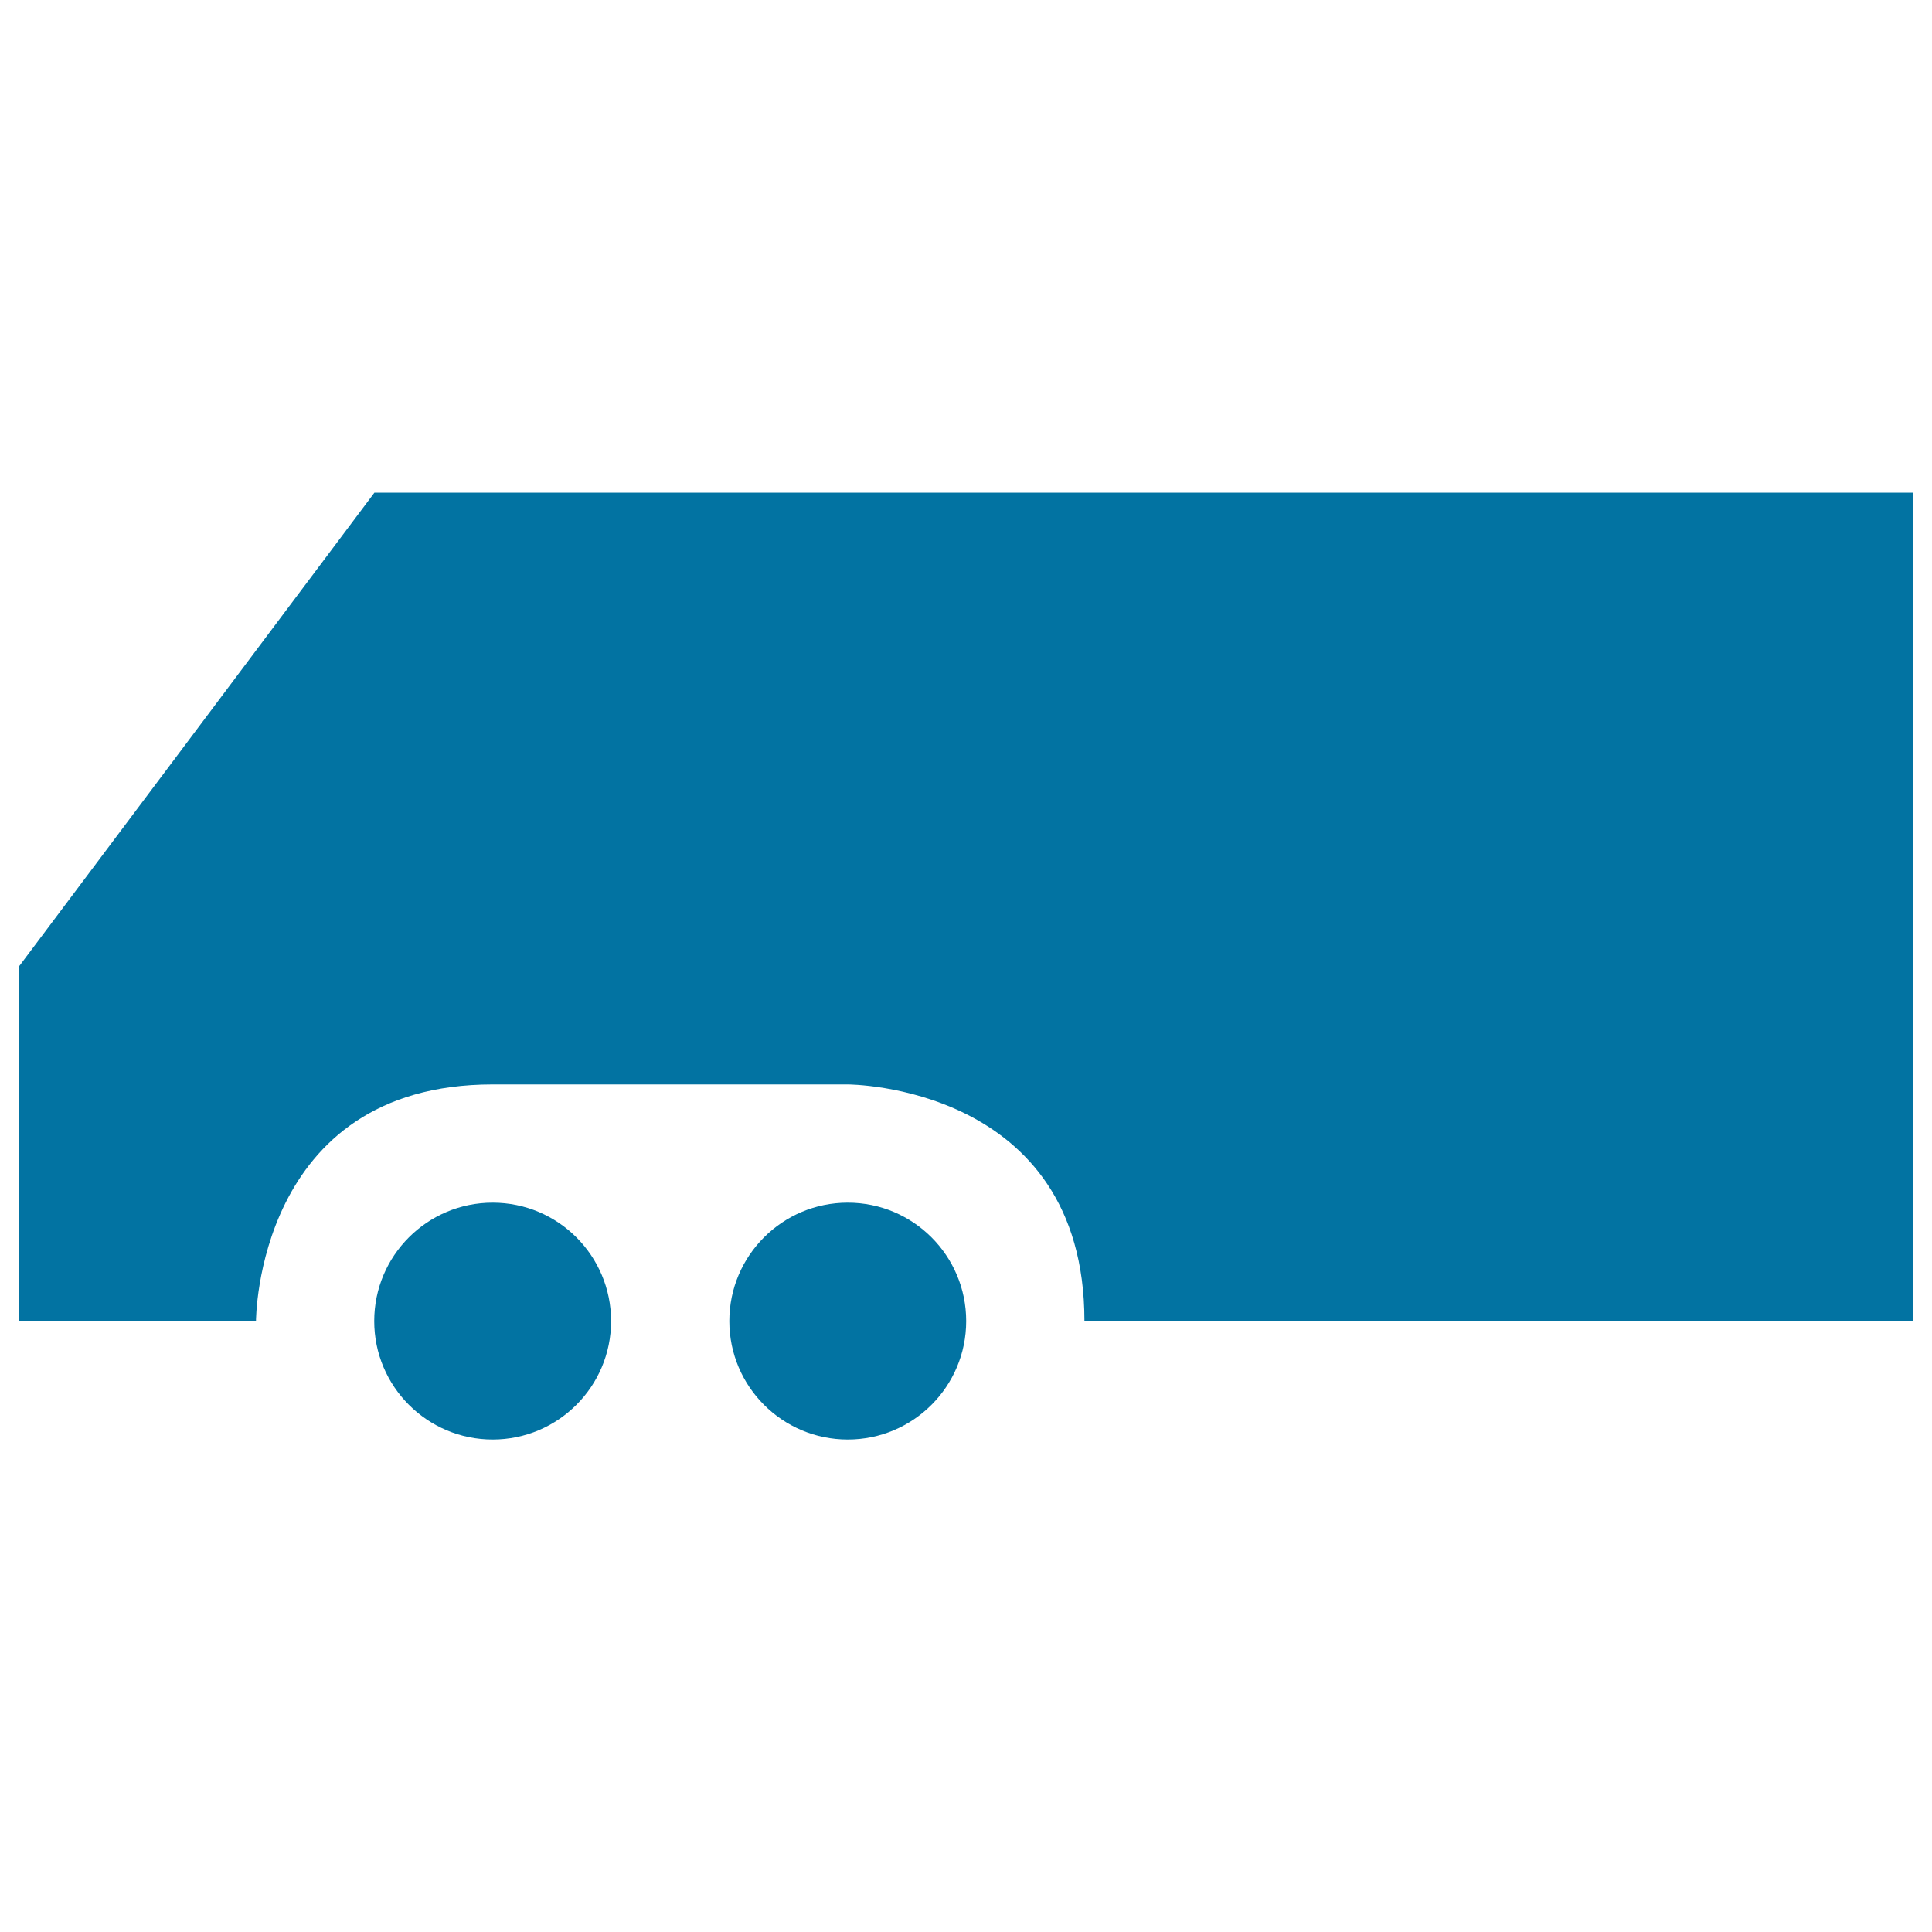<svg xmlns="http://www.w3.org/2000/svg" viewBox="0 0 1000 1000" style="fill:#0273a2">
<title>High Speed Train SVG icon</title>
<g><path d="M10,500l183.8-245H990v428.8H561.3c0-122.5-122.5-122.5-122.5-122.5c-122.5,0-183.8,0-183.8,0c-122.5,0-122.5,122.5-122.5,122.5H10V500z"/><circle cx="255" cy="683.8" r="61.3"/><circle cx="438.8" cy="683.8" r="61.3"/></g>
</svg>
